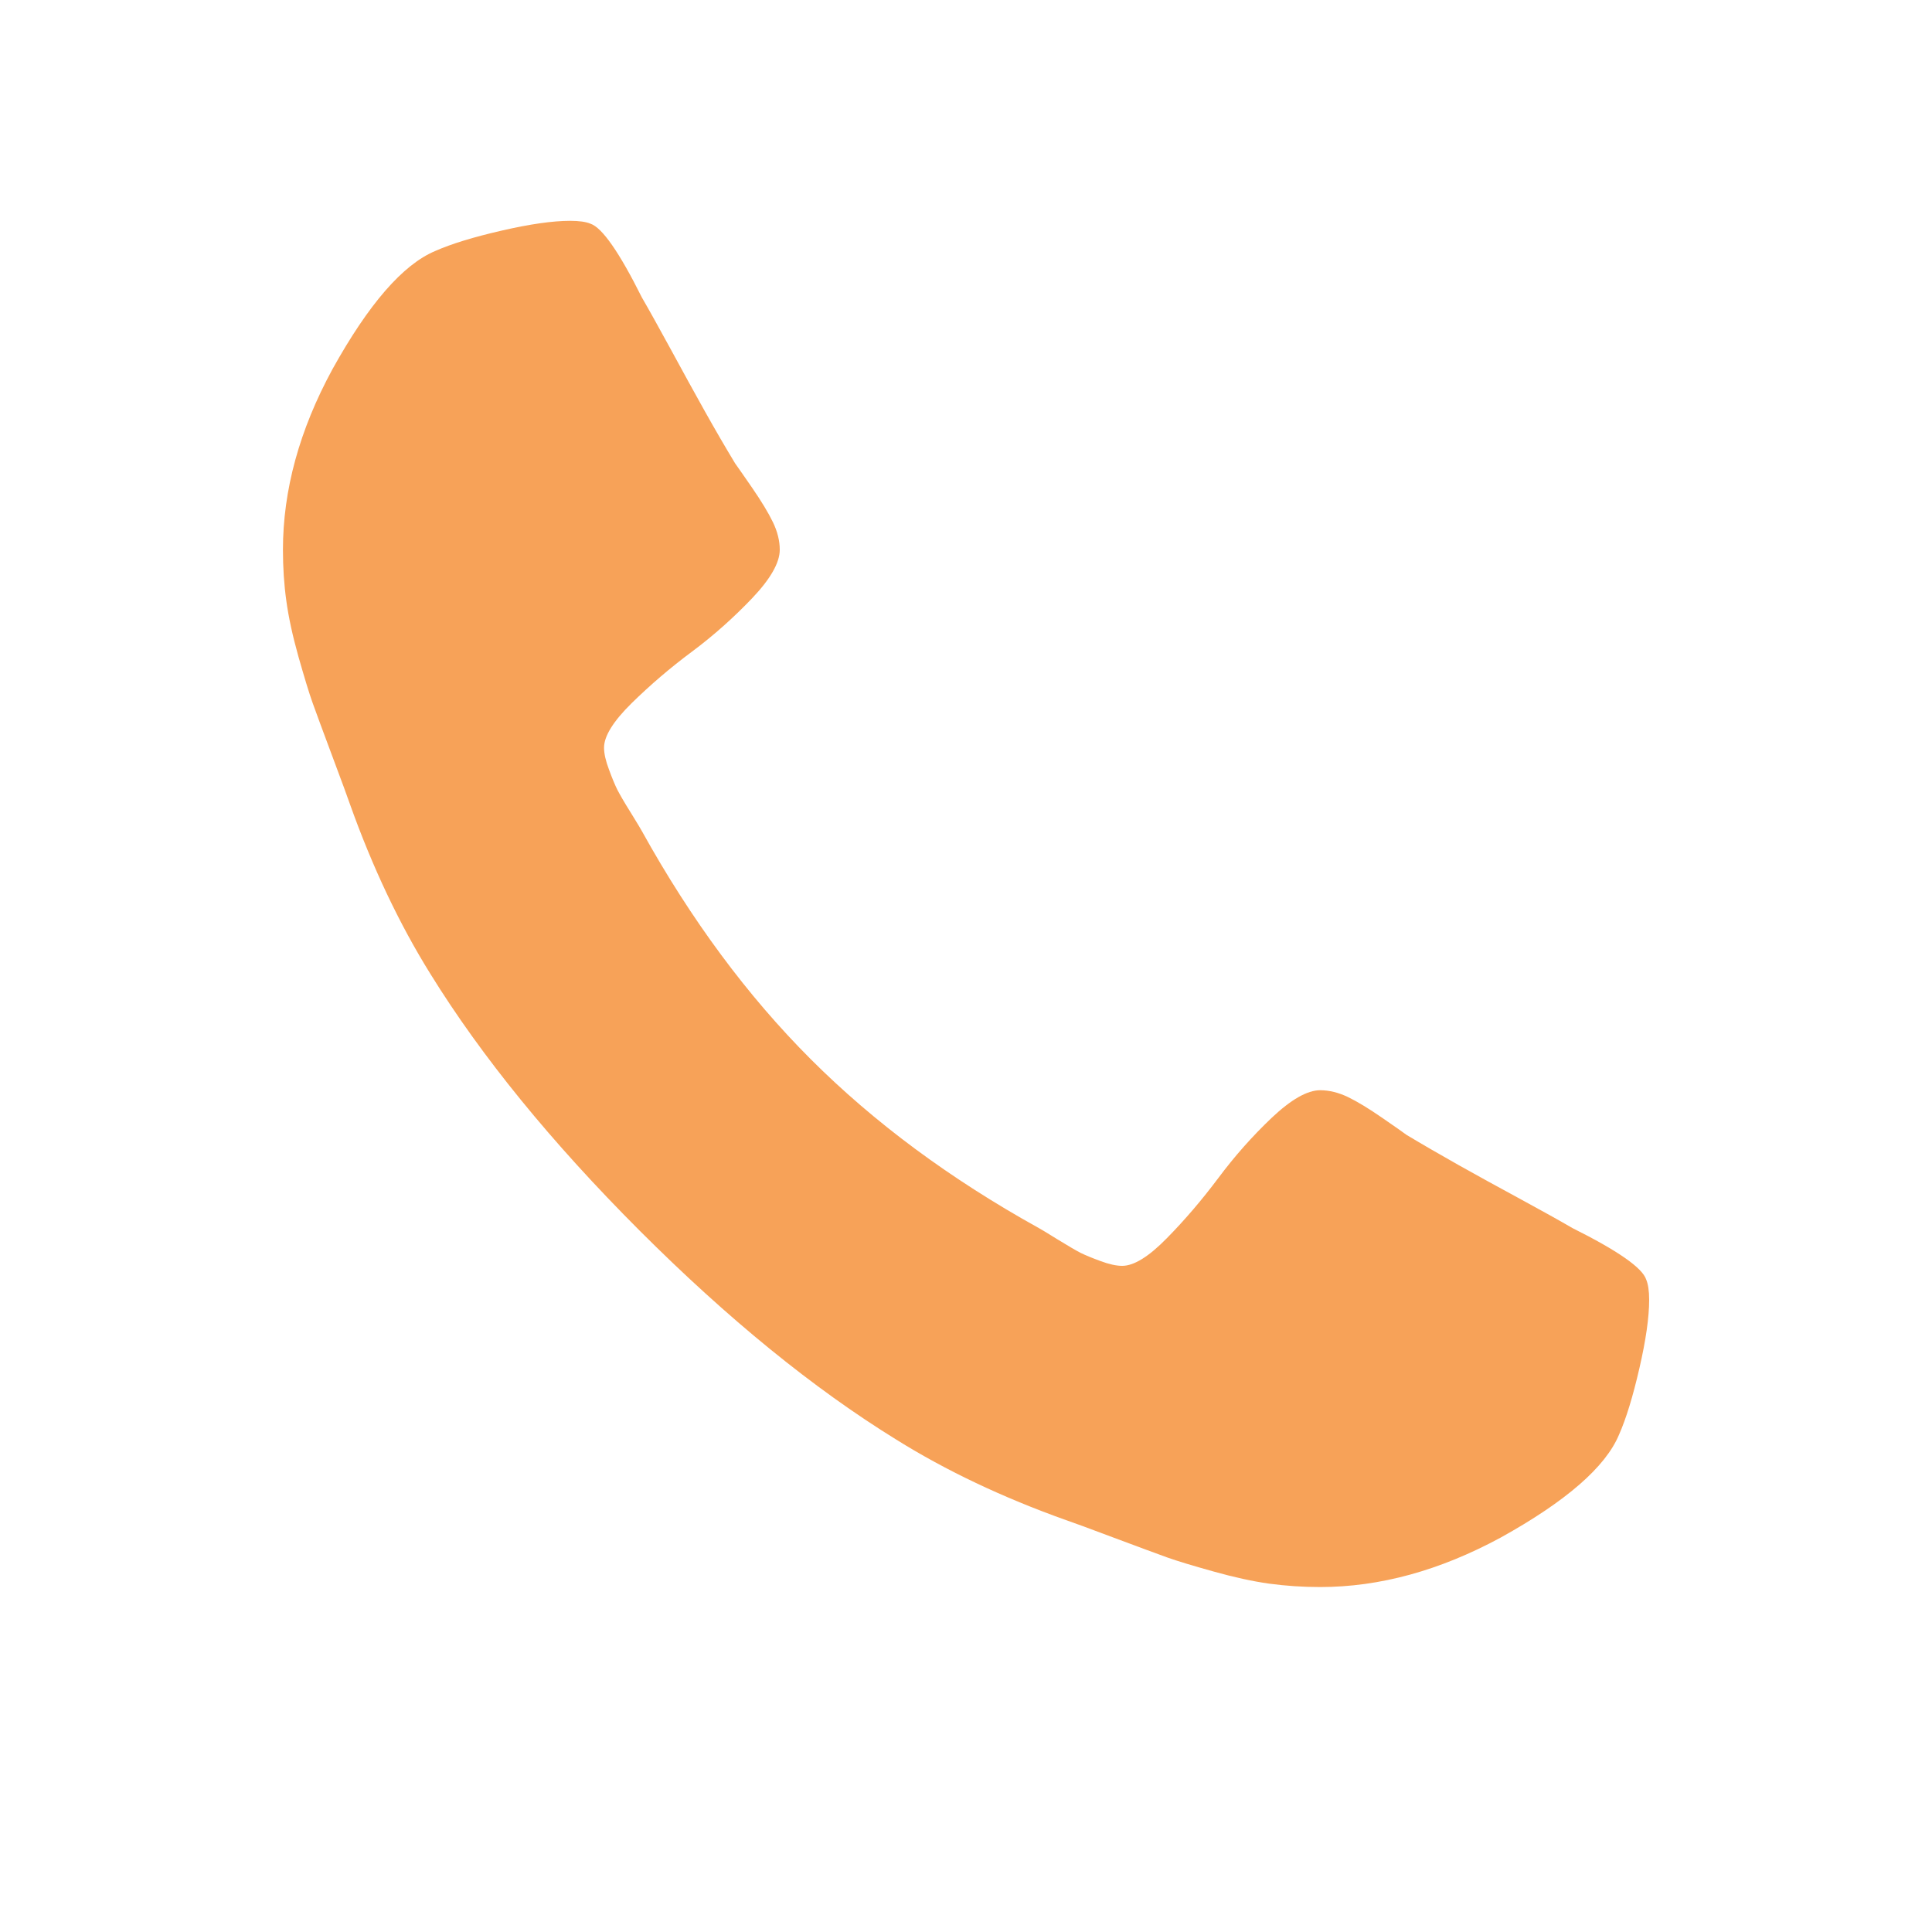 <?xml version="1.0" encoding="UTF-8"?> <svg xmlns="http://www.w3.org/2000/svg" width="20" height="20" viewBox="0 0 20 20" fill="none"> <path d="M17.072 13.456C17.072 13.637 17.038 13.873 16.971 14.164C16.904 14.455 16.834 14.685 16.76 14.852C16.62 15.187 16.211 15.542 15.535 15.917C14.905 16.258 14.283 16.429 13.666 16.429C13.486 16.429 13.31 16.417 13.139 16.394C12.968 16.37 12.776 16.328 12.562 16.268C12.347 16.208 12.188 16.16 12.084 16.123C11.981 16.086 11.795 16.017 11.527 15.917C11.259 15.816 11.095 15.756 11.035 15.736C10.379 15.502 9.793 15.224 9.277 14.902C8.42 14.373 7.534 13.652 6.62 12.738C5.706 11.823 4.985 10.938 4.455 10.081C4.134 9.565 3.856 8.979 3.622 8.323C3.602 8.263 3.541 8.099 3.441 7.831C3.341 7.563 3.272 7.377 3.235 7.273C3.198 7.17 3.15 7.01 3.089 6.796C3.029 6.582 2.987 6.389 2.964 6.219C2.94 6.048 2.929 5.872 2.929 5.691C2.929 5.075 3.099 4.452 3.441 3.823C3.816 3.147 4.171 2.738 4.506 2.598C4.673 2.524 4.902 2.454 5.194 2.387C5.485 2.32 5.721 2.286 5.902 2.286C5.996 2.286 6.066 2.296 6.113 2.316C6.233 2.356 6.411 2.611 6.645 3.08C6.719 3.207 6.819 3.388 6.947 3.622C7.074 3.856 7.191 4.069 7.298 4.26C7.405 4.451 7.509 4.63 7.61 4.797C7.63 4.824 7.688 4.908 7.785 5.048C7.882 5.189 7.954 5.308 8.001 5.405C8.048 5.502 8.072 5.598 8.072 5.691C8.072 5.825 7.976 5.993 7.785 6.194C7.594 6.394 7.387 6.579 7.163 6.746C6.938 6.913 6.731 7.091 6.54 7.278C6.349 7.466 6.253 7.62 6.253 7.74C6.253 7.801 6.27 7.876 6.304 7.966C6.337 8.057 6.366 8.125 6.389 8.172C6.413 8.219 6.459 8.3 6.53 8.413C6.6 8.527 6.639 8.591 6.645 8.604C7.154 9.522 7.737 10.309 8.393 10.965C9.049 11.621 9.836 12.204 10.754 12.713C10.767 12.719 10.831 12.758 10.944 12.828C11.058 12.898 11.139 12.945 11.185 12.969C11.232 12.992 11.301 13.021 11.391 13.054C11.482 13.088 11.557 13.104 11.617 13.104C11.738 13.104 11.892 13.009 12.079 12.818C12.267 12.627 12.444 12.419 12.612 12.195C12.779 11.971 12.963 11.763 13.164 11.572C13.365 11.382 13.533 11.286 13.666 11.286C13.76 11.286 13.856 11.31 13.953 11.356C14.05 11.403 14.169 11.475 14.309 11.572C14.45 11.669 14.534 11.728 14.56 11.748C14.728 11.849 14.907 11.952 15.098 12.06C15.289 12.167 15.501 12.284 15.736 12.411C15.97 12.538 16.151 12.639 16.278 12.713C16.747 12.947 17.001 13.124 17.041 13.245C17.061 13.292 17.072 13.362 17.072 13.456Z" fill="#F7A258"></path> </svg> 